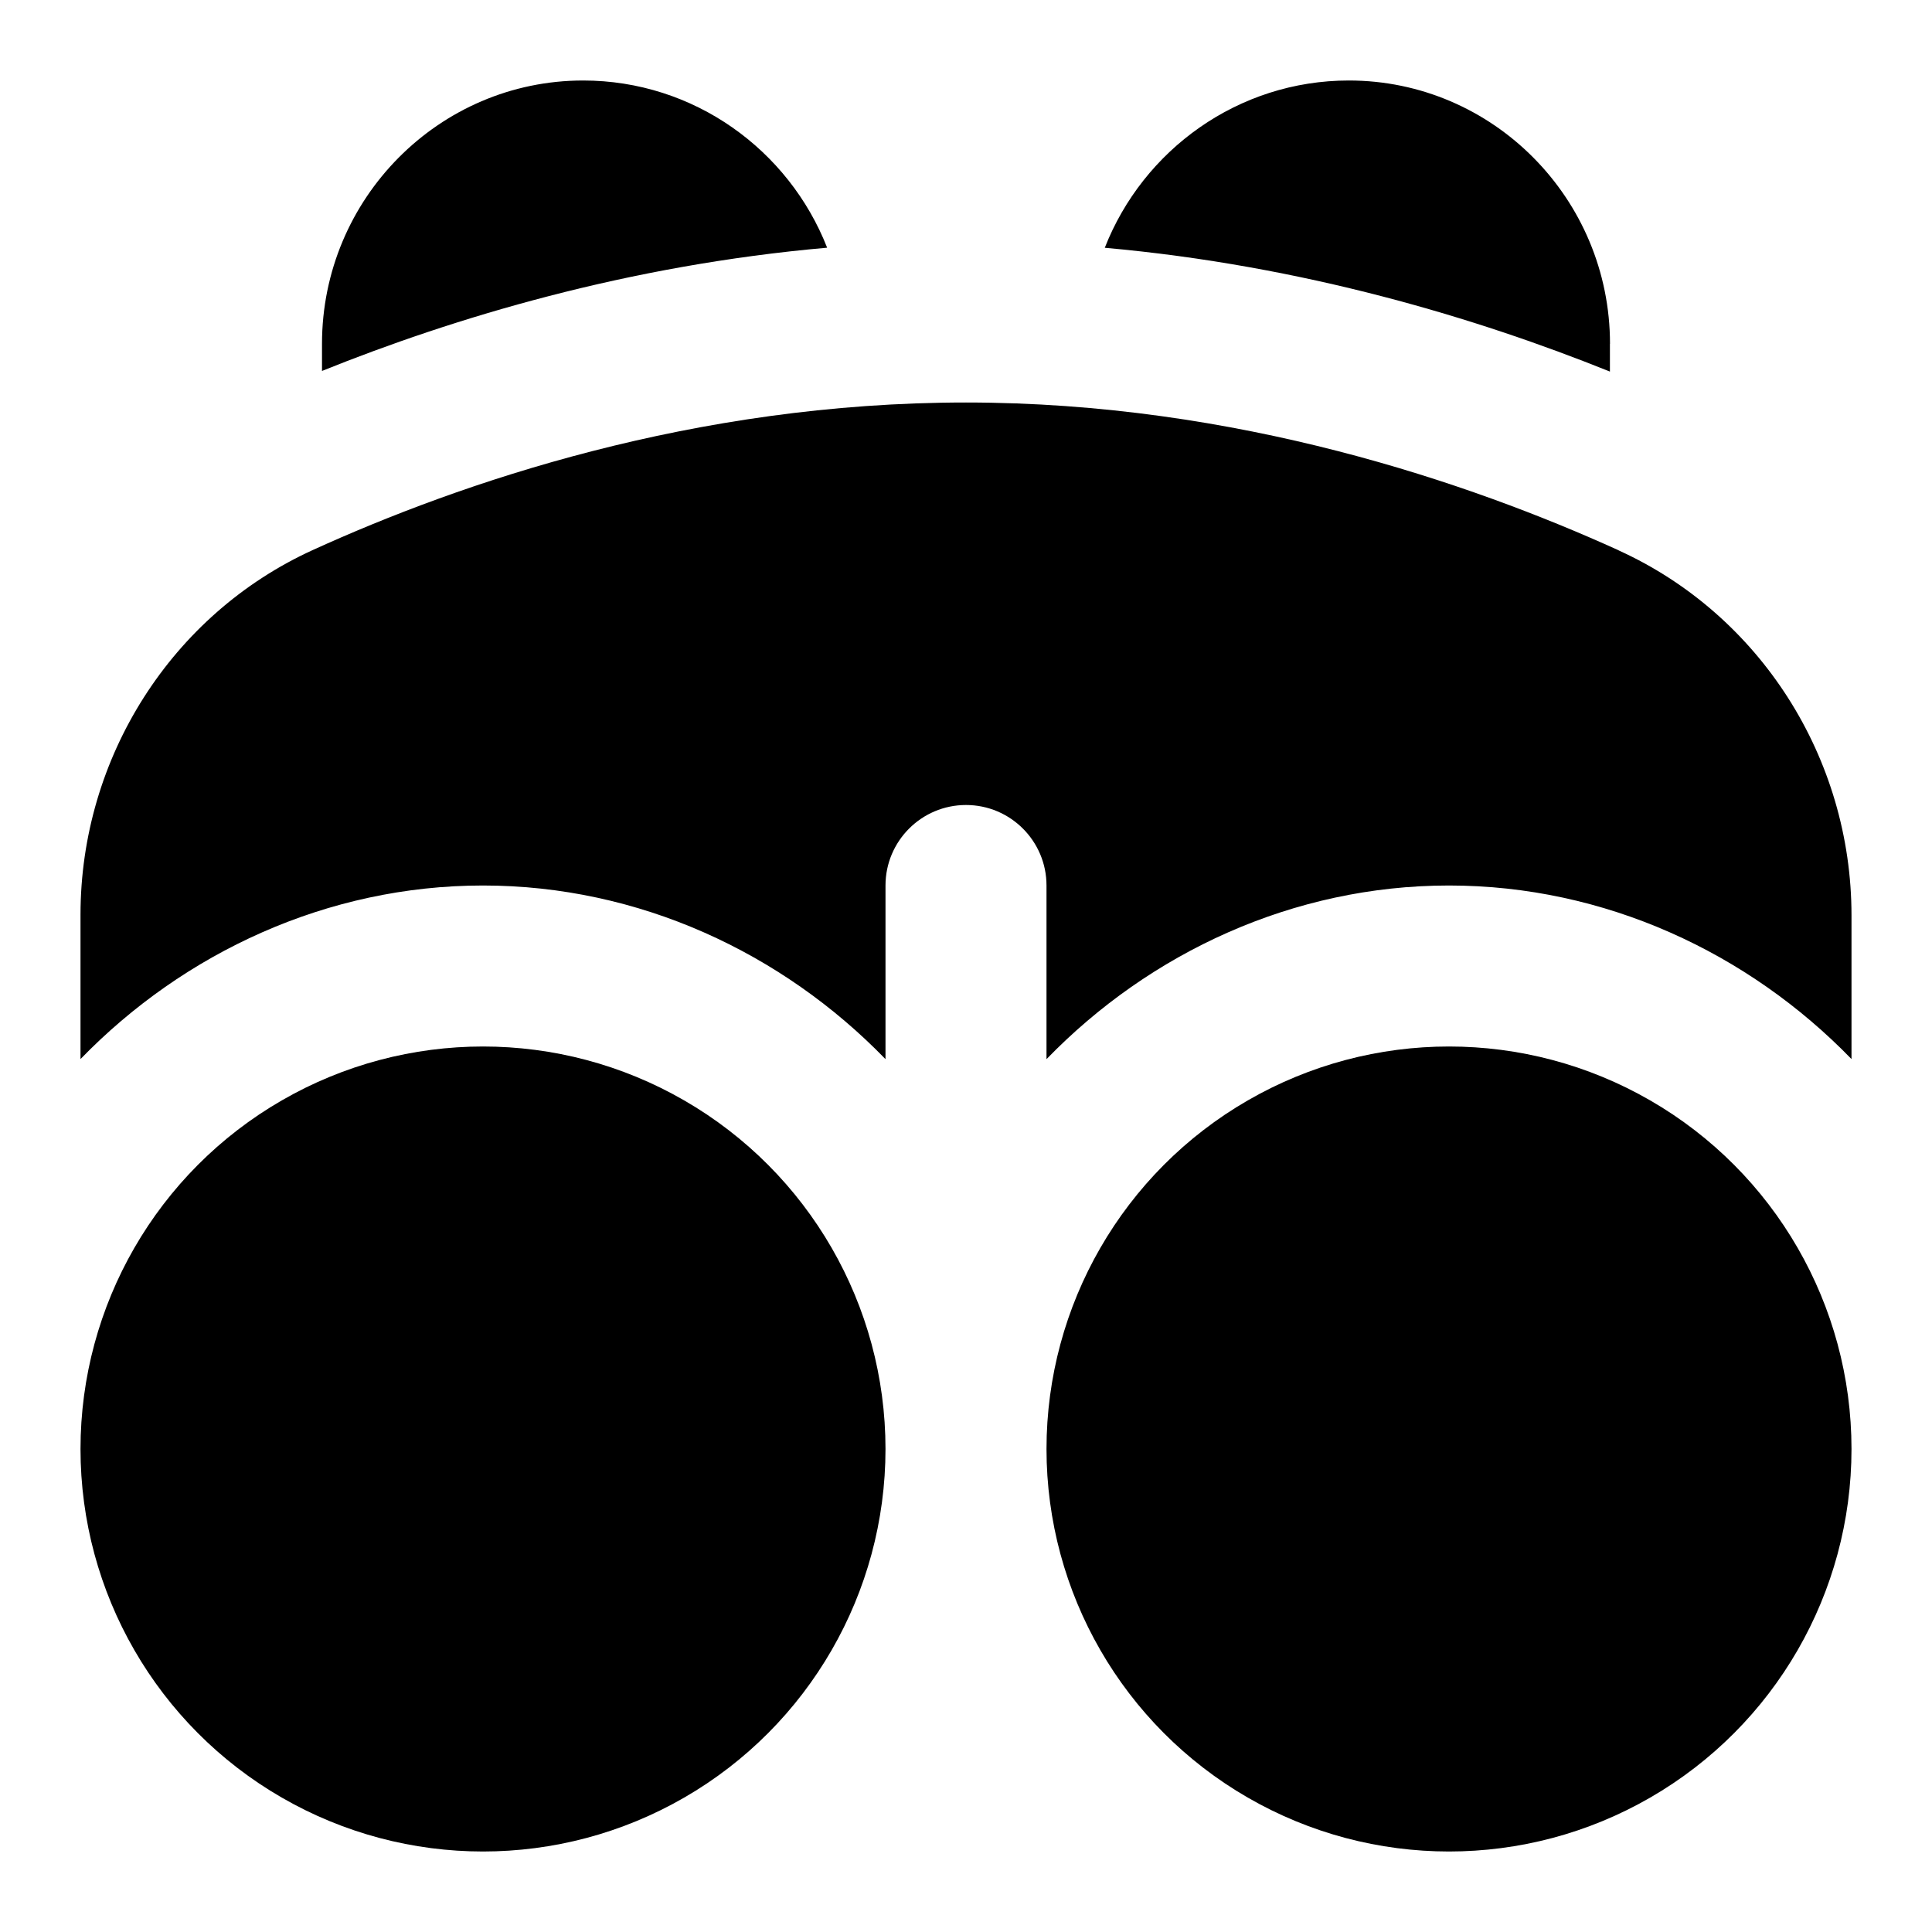 <svg id="Layer_1" viewBox="0 0 24 24" xmlns="http://www.w3.org/2000/svg" data-name="Layer 1"><circle cx="6" cy="18" r="5"/><circle cx="18" cy="18" r="5"/><path d="m20.107 6.836c-1.844-.837-4.747-1.836-8.107-1.836-3.383 0-6.28.997-8.115 1.833-1.752.799-2.885 2.578-2.885 4.531v1.792c1.282-1.321 3.064-2.156 5-2.156s3.718.835 5 2.157v-2.157c0-.552.448-1 1-1s1 .448 1 1v2.157c1.282-1.322 3.064-2.157 5-2.157s3.718.835 5 2.156v-1.784c0-1.956-1.135-3.736-2.893-4.535z"/><path d="m7.244 1c-1.789 0-3.244 1.468-3.244 3.271v.337c1.634-.658 3.795-1.313 6.275-1.531-.476-1.215-1.655-2.077-3.031-2.077z"/><path d="m20 4.271c0-1.804-1.455-3.271-3.244-3.271-1.376 0-2.556.863-3.032 2.078 2.471.221 4.636.878 6.275 1.538v-.344z"/></svg>